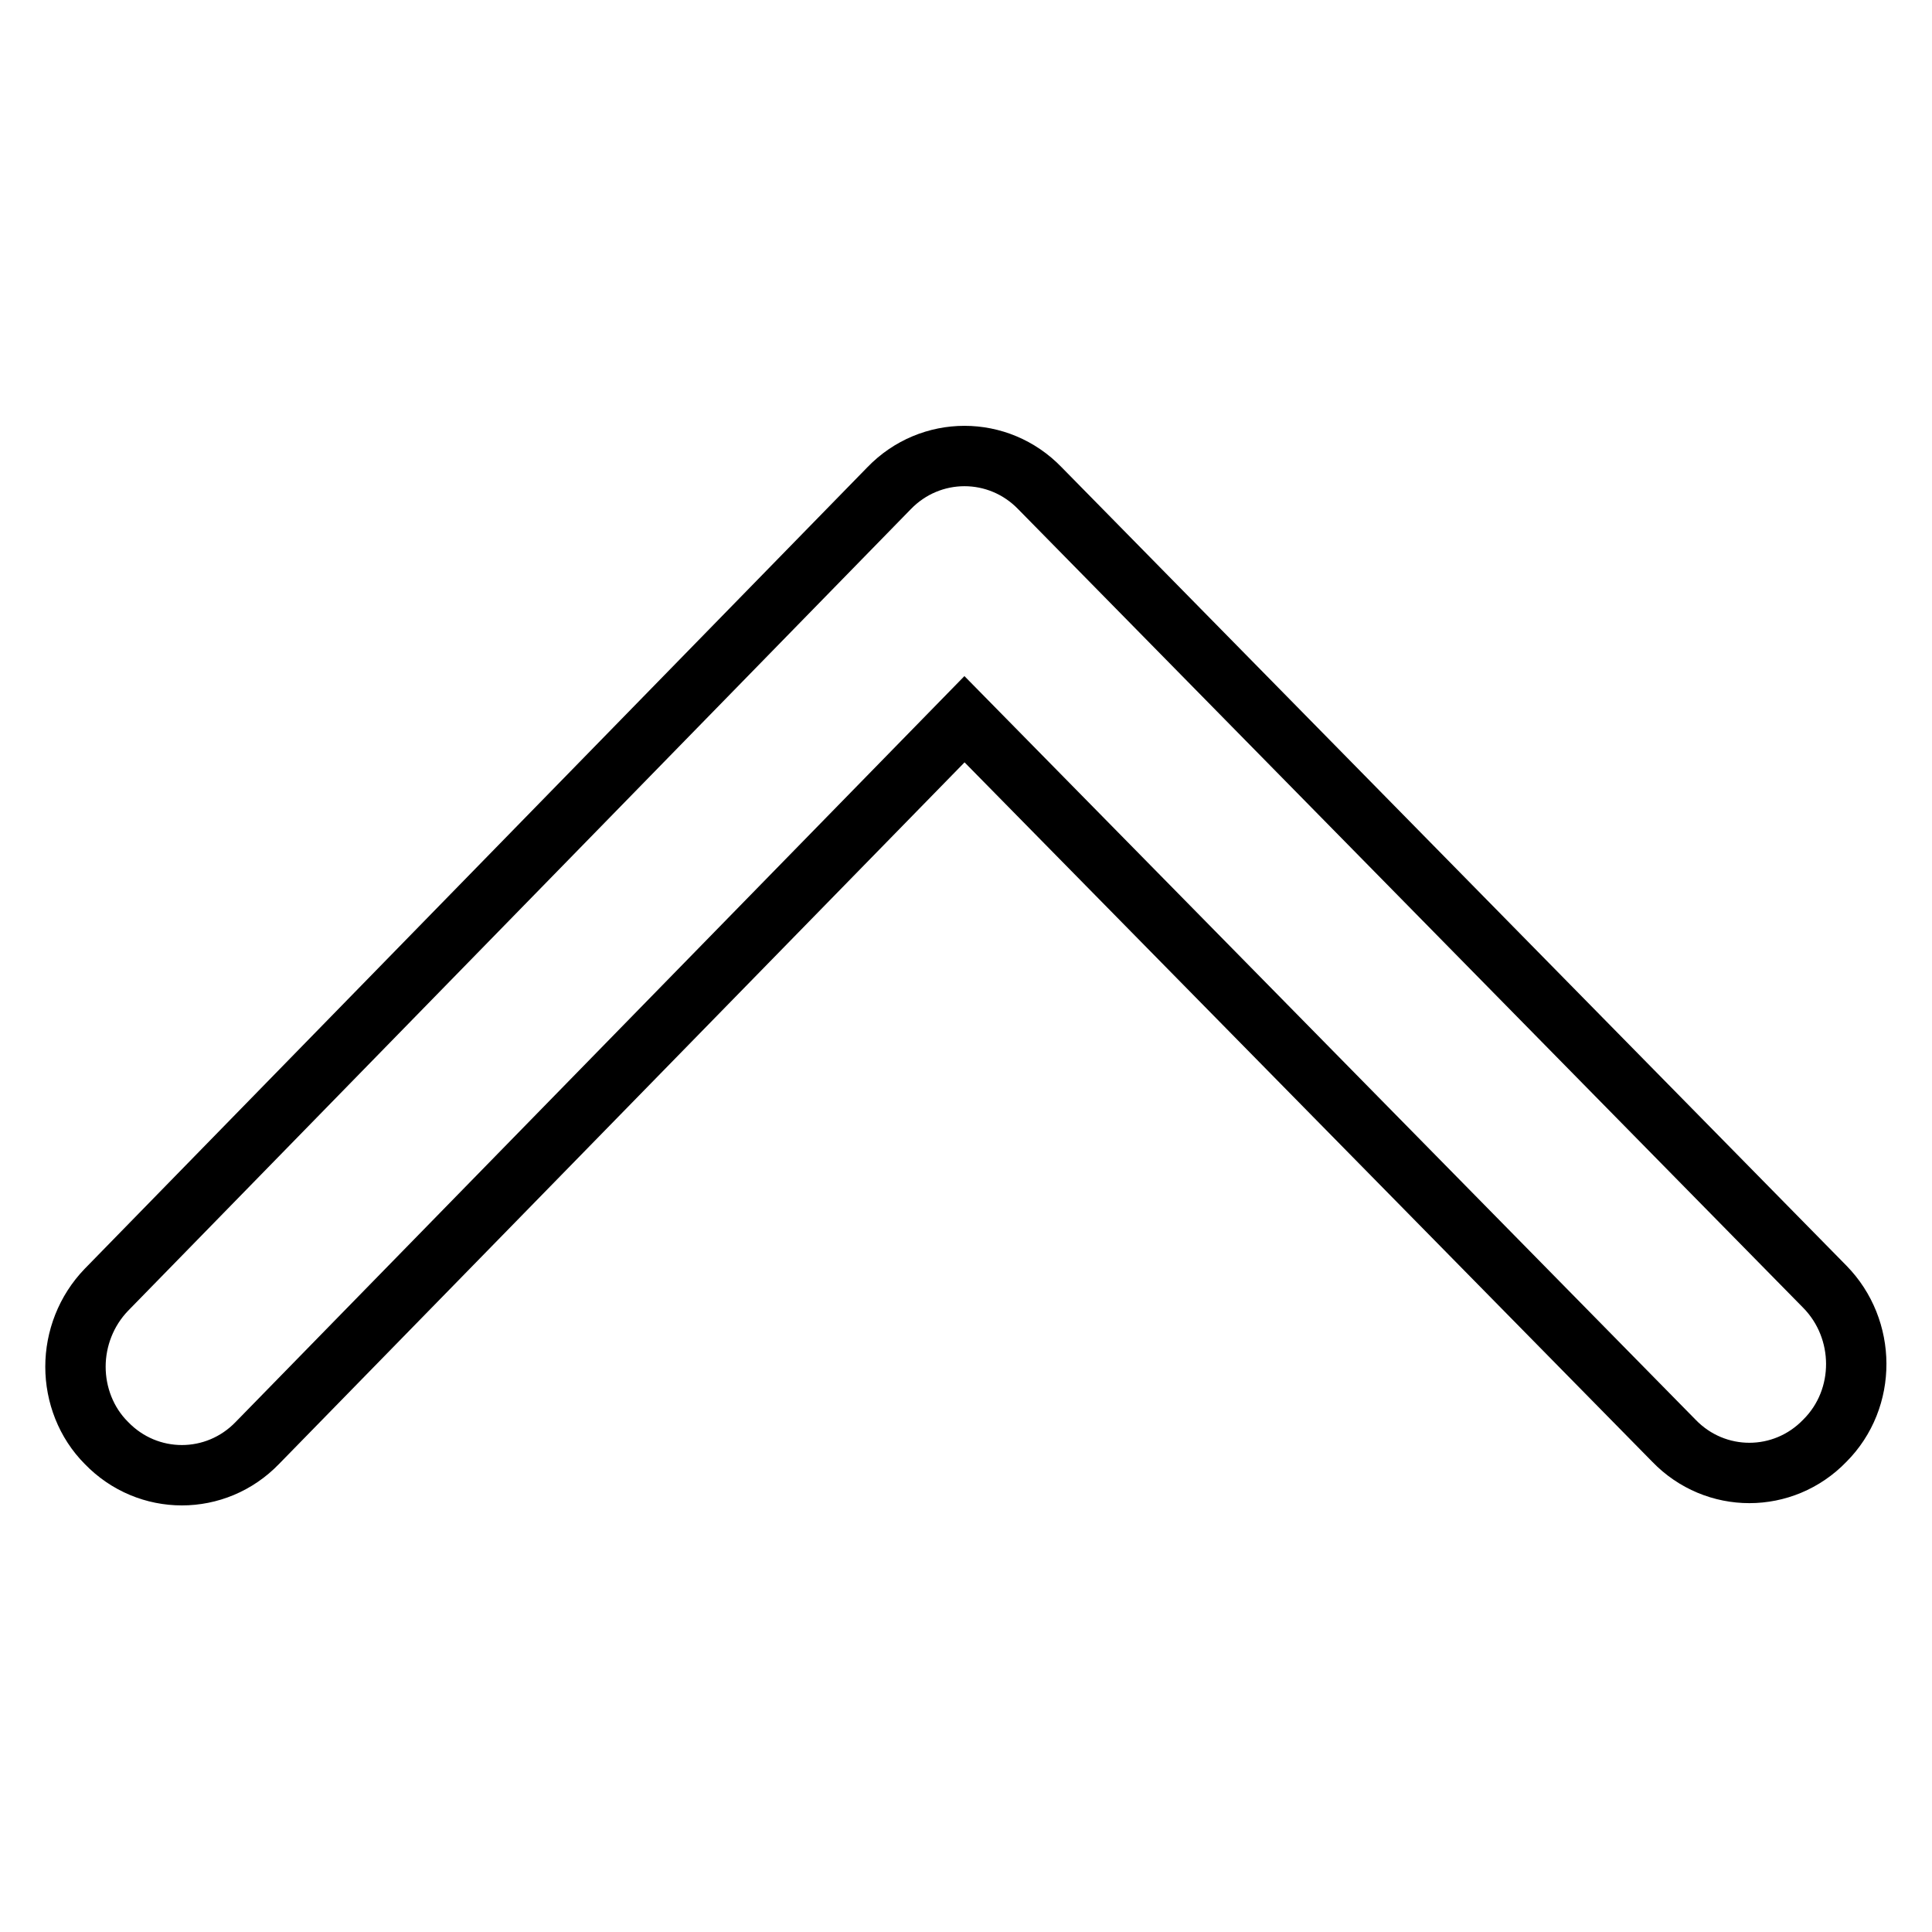 <?xml version="1.0" encoding="utf-8"?>
<!-- Svg Vector Icons : http://www.onlinewebfonts.com/icon -->
<!DOCTYPE svg PUBLIC "-//W3C//DTD SVG 1.1//EN" "http://www.w3.org/Graphics/SVG/1.1/DTD/svg11.dtd">
<svg version="1.1" xmlns="http://www.w3.org/2000/svg" xmlns:xlink="http://www.w3.org/1999/xlink" x="0px" y="0px" viewBox="0 0 256 256" enable-background="new 0 0 256 256" xml:space="preserve">
<g> <path stroke-width="8" fill-opacity="0" stroke="#000000"  d="M10,181.1c0-3.7,1.4-7.4,4.1-10.2L117.8,64.7c5.5-5.7,14.5-5.7,20,0l104,105.8c5.5,5.6,5.6,14.8,0,20.4 c-5.5,5.7-14.5,5.7-20,0l-94-95.6l-93.7,95.9c-5.5,5.7-14.5,5.7-20,0C11.4,188.5,10,184.8,10,181.1L10,181.1L10,181.1L10,181.1z"/></g>
</svg>